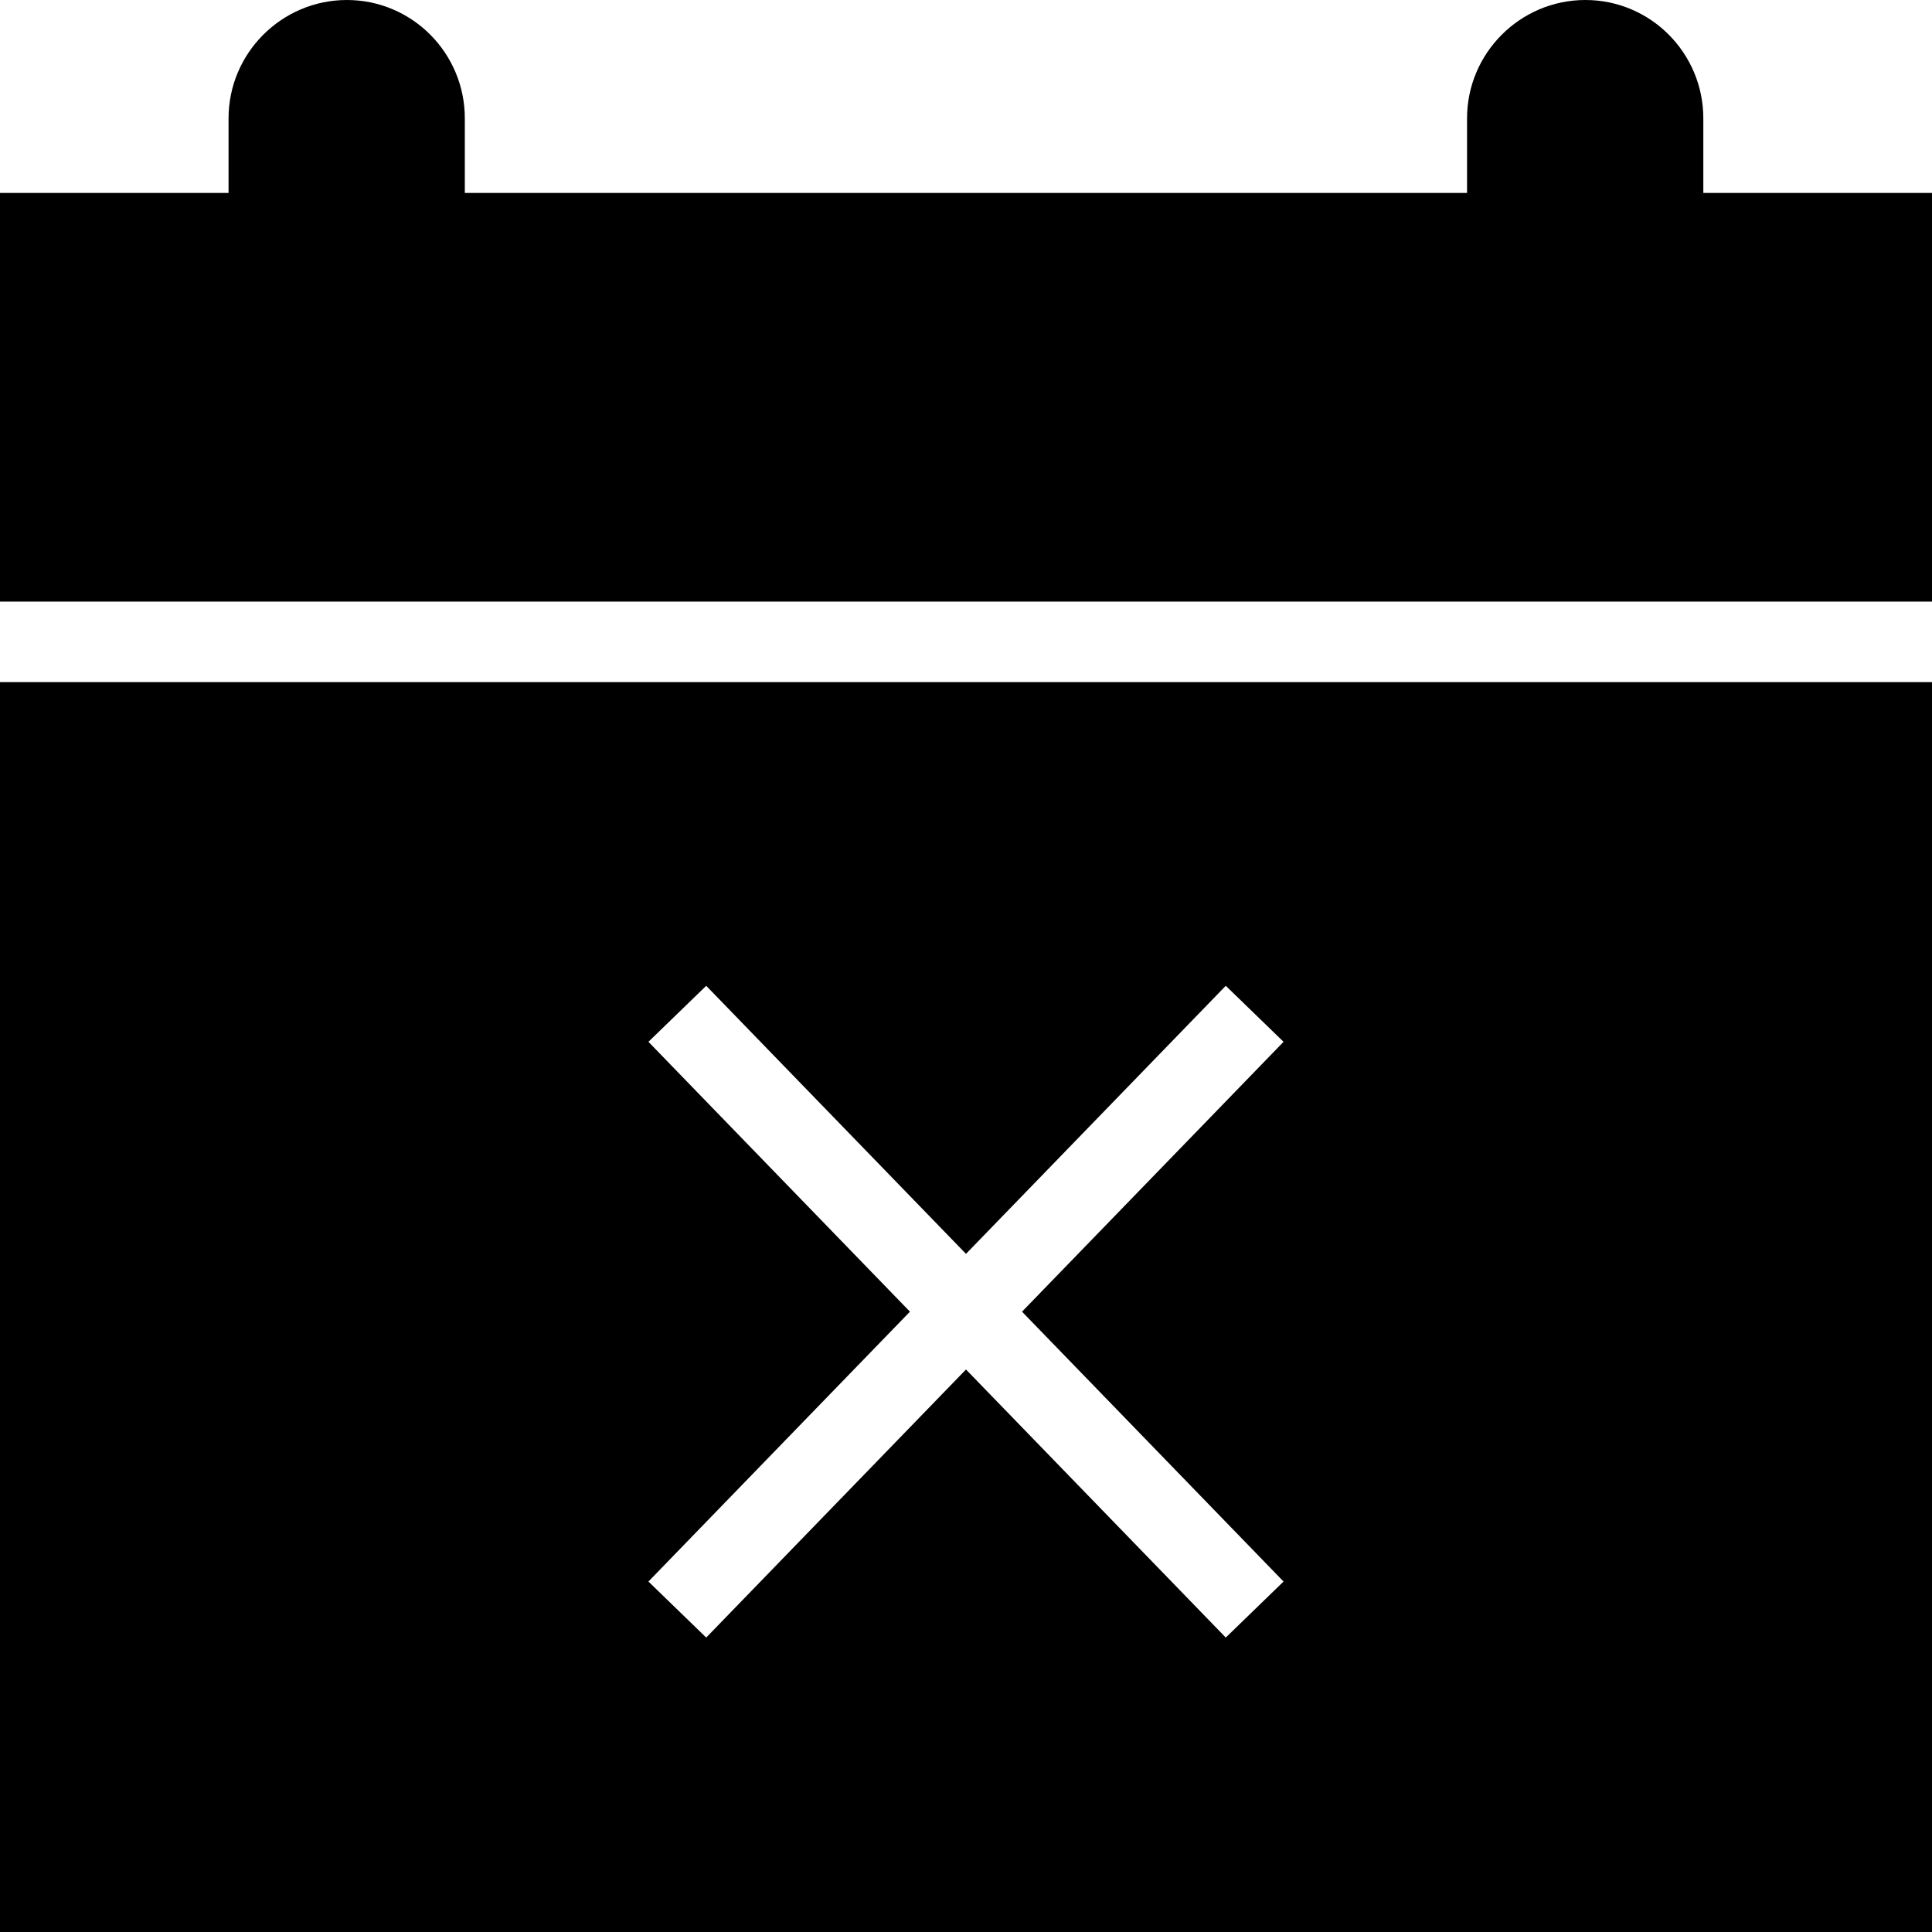 <?xml version="1.0" encoding="iso-8859-1"?>
<!-- Uploaded to: SVG Repo, www.svgrepo.com, Generator: SVG Repo Mixer Tools -->
<svg fill="#000000" height="800px" width="800px" version="1.1" id="Layer_1" xmlns="http://www.w3.org/2000/svg" xmlns:xlink="http://www.w3.org/1999/xlink" 
	 viewBox="0 0 472.615 472.615" xml:space="preserve">
<g>
	<g>
		<path d="M0,166.861v305.755h472.615V166.861H0z M313.988,386.885l-14.135,13.702l-63.548-65.574l-63.548,65.574l-14.134-13.702
			l63.975-66.017l-63.975-66.016l14.134-13.702l63.548,65.574l63.548-65.574l14.135,13.702l-63.976,66.016L313.988,386.885z"/>
	</g>
</g>
<g>
	<g>
		<path d="M416.674,47.201V28.947C416.674,12.998,403.775,0,387.824,0s-28.948,12.998-28.948,28.947v18.255H113.707V28.947
			C113.707,12.998,100.809,0,84.858,0C68.907,0,55.91,12.998,55.91,28.947v18.255H0v99.967h472.615V47.201H416.674z"/>
	</g>
</g>
</svg>